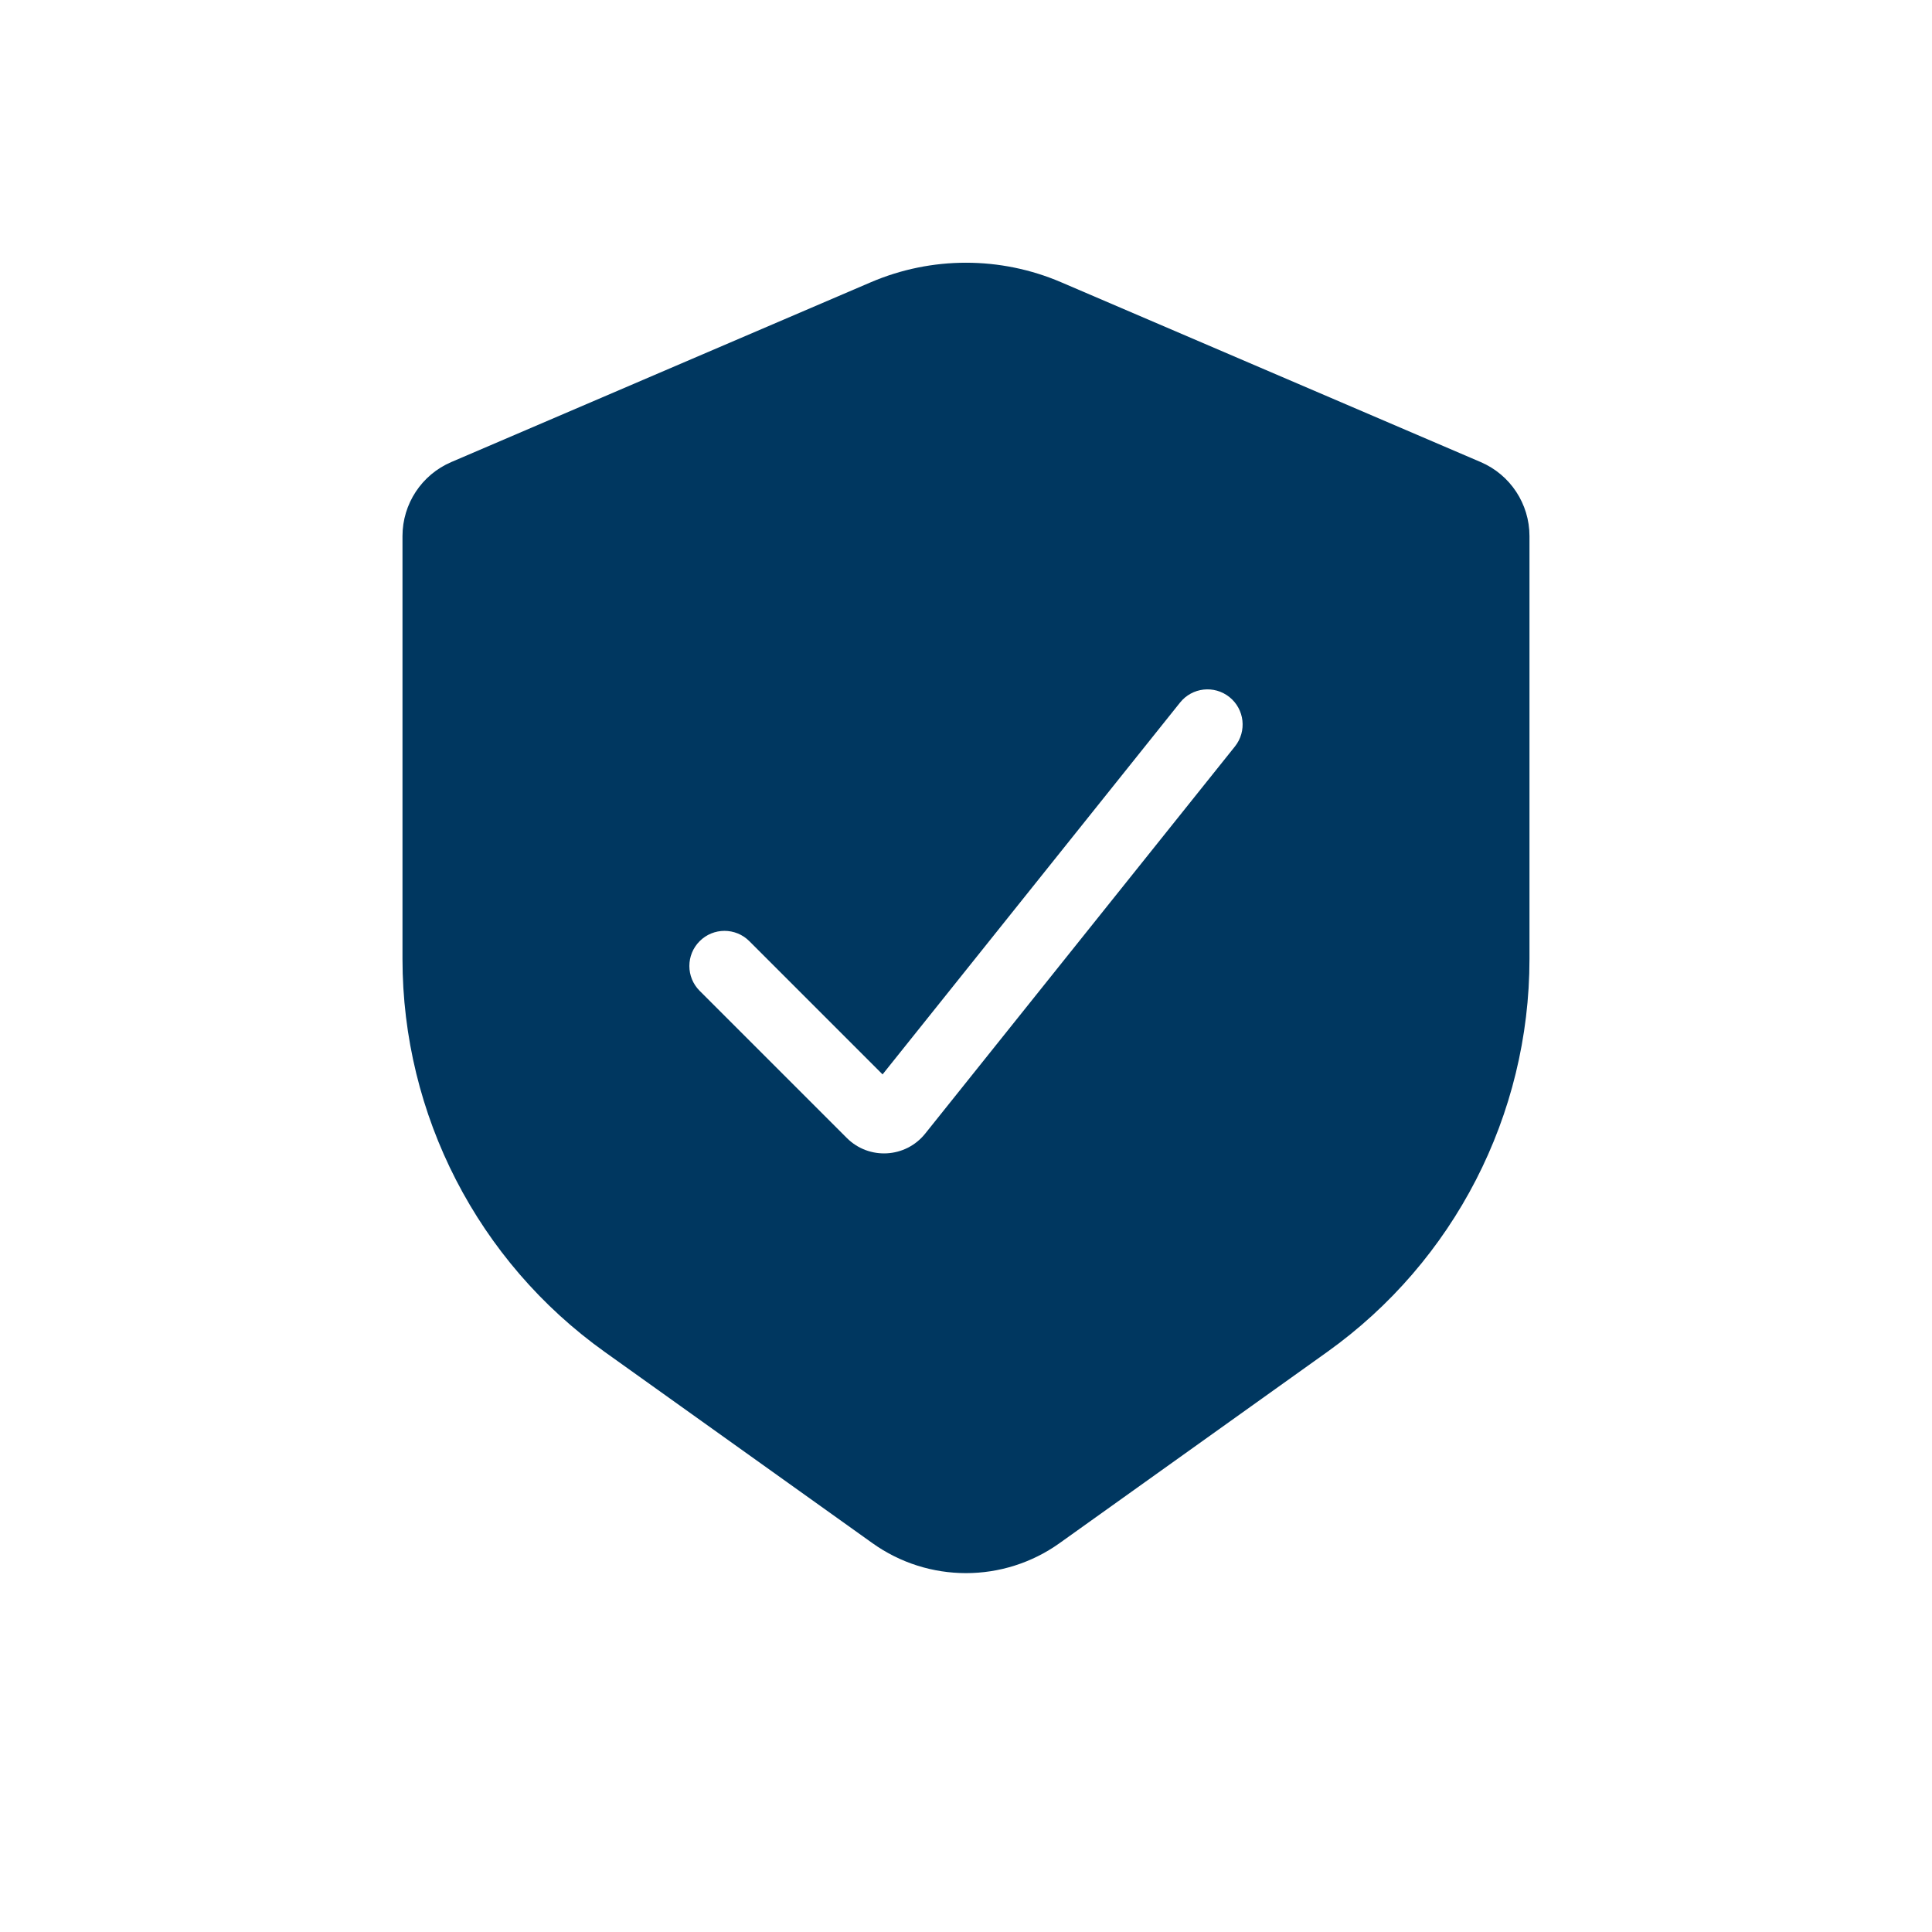 <svg width="55" height="55" viewBox="0 0 55 55" fill="none" xmlns="http://www.w3.org/2000/svg">
<path fill-rule="evenodd" clip-rule="evenodd" d="M42.152 13.154L30.208 8.035C28.479 7.294 26.521 7.294 24.791 8.035L12.847 13.154C12.004 13.515 11.458 14.344 11.458 15.261V27.299C11.458 31.739 13.602 35.906 17.216 38.487L24.836 43.93C26.429 45.068 28.57 45.068 30.164 43.93L37.783 38.487C41.397 35.906 43.541 31.739 43.541 27.299V15.261C43.541 14.344 42.995 13.515 42.152 13.154ZM35.156 21.25C35.501 20.818 35.431 20.189 34.999 19.844C34.568 19.499 33.939 19.569 33.594 20L25.125 30.586L21.332 26.793C20.941 26.402 20.308 26.402 19.918 26.793C19.527 27.183 19.527 27.817 19.918 28.207L24.106 32.395C24.738 33.028 25.779 32.97 26.338 32.272L35.156 21.25Z" fill="#003760"/>
</svg>
